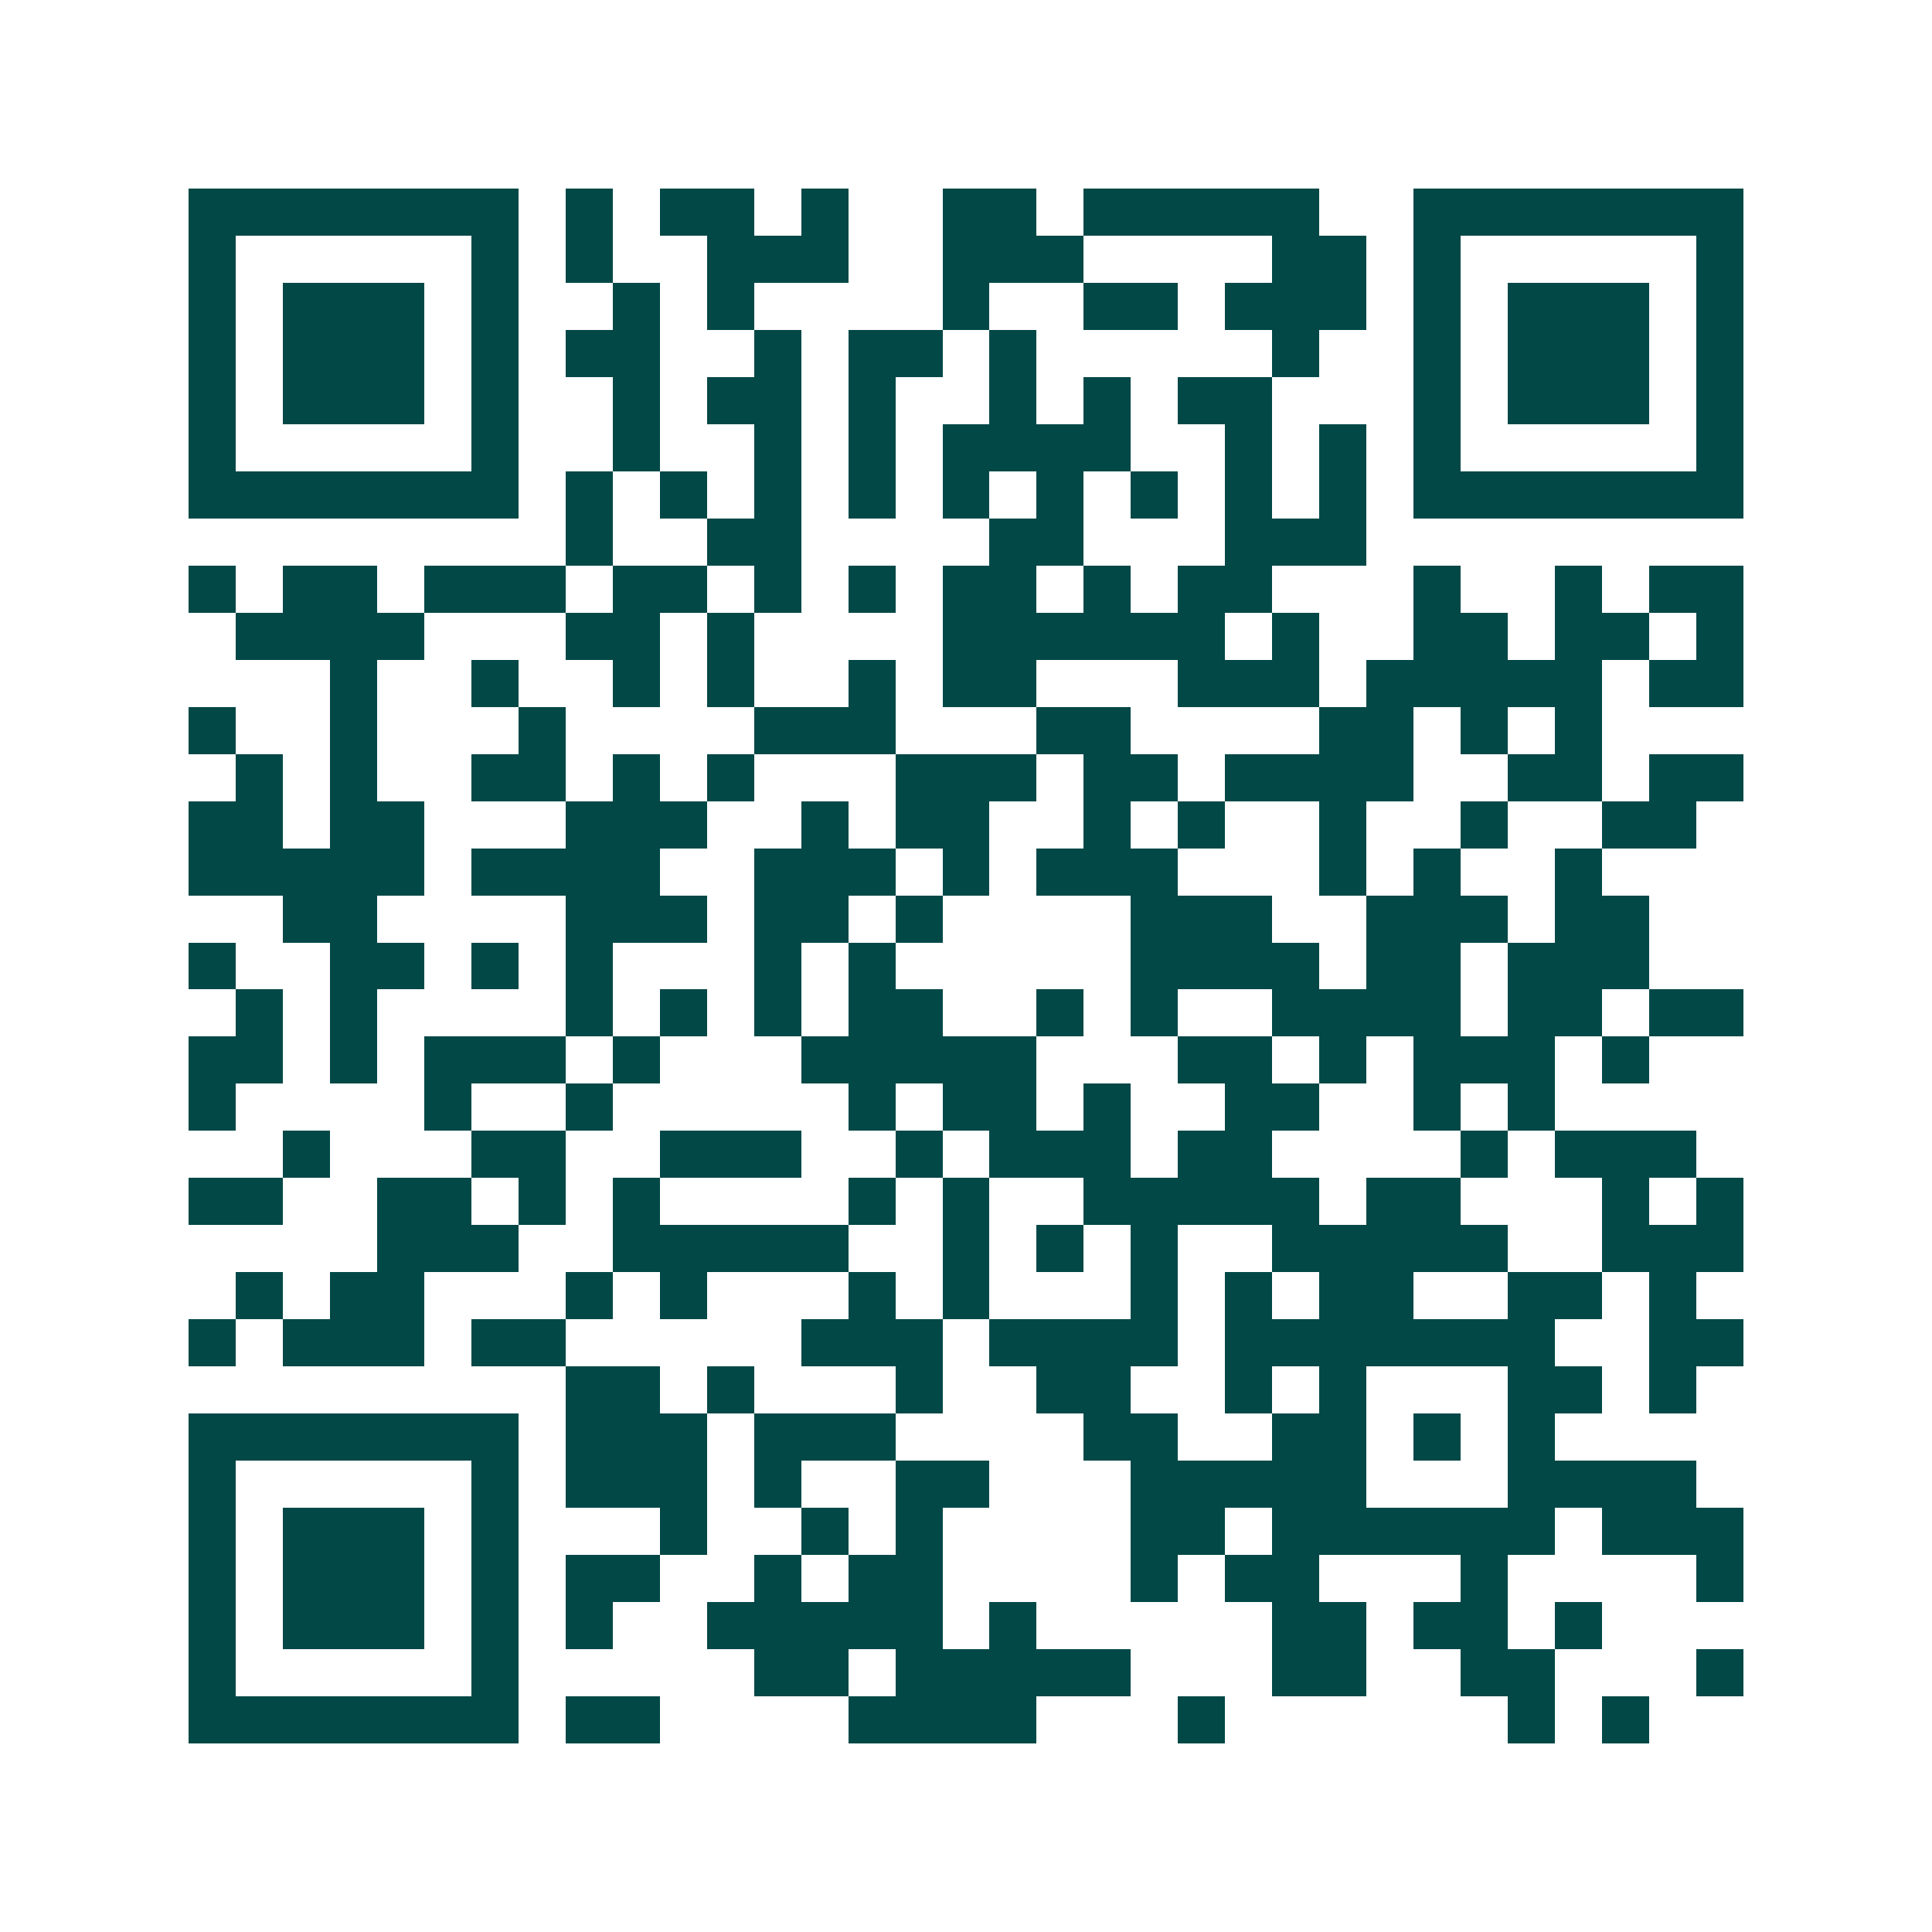 <svg xmlns="http://www.w3.org/2000/svg" width="200" height="200" viewBox="0 0 41 41" shape-rendering="crispEdges"><path fill="#ffffff" d="M0 0h41v41H0z"/><path stroke="#014847" d="M4 4.5h7m1 0h1m1 0h2m1 0h1m2 0h2m1 0h5m2 0h7M4 5.5h1m5 0h1m1 0h1m2 0h3m2 0h3m4 0h2m1 0h1m5 0h1M4 6.5h1m1 0h3m1 0h1m2 0h1m1 0h1m4 0h1m2 0h2m1 0h3m1 0h1m1 0h3m1 0h1M4 7.5h1m1 0h3m1 0h1m1 0h2m2 0h1m1 0h2m1 0h1m5 0h1m2 0h1m1 0h3m1 0h1M4 8.5h1m1 0h3m1 0h1m2 0h1m1 0h2m1 0h1m2 0h1m1 0h1m1 0h2m3 0h1m1 0h3m1 0h1M4 9.5h1m5 0h1m2 0h1m2 0h1m1 0h1m1 0h4m2 0h1m1 0h1m1 0h1m5 0h1M4 10.5h7m1 0h1m1 0h1m1 0h1m1 0h1m1 0h1m1 0h1m1 0h1m1 0h1m1 0h1m1 0h7M12 11.5h1m2 0h2m4 0h2m3 0h3M4 12.5h1m1 0h2m1 0h3m1 0h2m1 0h1m1 0h1m1 0h2m1 0h1m1 0h2m3 0h1m2 0h1m1 0h2M5 13.5h4m3 0h2m1 0h1m4 0h6m1 0h1m2 0h2m1 0h2m1 0h1M7 14.5h1m2 0h1m2 0h1m1 0h1m2 0h1m1 0h2m3 0h3m1 0h5m1 0h2M4 15.5h1m2 0h1m3 0h1m4 0h3m3 0h2m4 0h2m1 0h1m1 0h1M5 16.5h1m1 0h1m2 0h2m1 0h1m1 0h1m3 0h3m1 0h2m1 0h4m2 0h2m1 0h2M4 17.5h2m1 0h2m3 0h3m2 0h1m1 0h2m2 0h1m1 0h1m2 0h1m2 0h1m2 0h2M4 18.5h5m1 0h4m2 0h3m1 0h1m1 0h3m3 0h1m1 0h1m2 0h1M6 19.5h2m4 0h3m1 0h2m1 0h1m4 0h3m2 0h3m1 0h2M4 20.5h1m2 0h2m1 0h1m1 0h1m3 0h1m1 0h1m5 0h4m1 0h2m1 0h3M5 21.5h1m1 0h1m4 0h1m1 0h1m1 0h1m1 0h2m2 0h1m1 0h1m2 0h4m1 0h2m1 0h2M4 22.5h2m1 0h1m1 0h3m1 0h1m3 0h5m3 0h2m1 0h1m1 0h3m1 0h1M4 23.5h1m4 0h1m2 0h1m5 0h1m1 0h2m1 0h1m2 0h2m2 0h1m1 0h1M6 24.5h1m3 0h2m2 0h3m2 0h1m1 0h3m1 0h2m4 0h1m1 0h3M4 25.5h2m2 0h2m1 0h1m1 0h1m4 0h1m1 0h1m2 0h5m1 0h2m3 0h1m1 0h1M8 26.5h3m2 0h5m2 0h1m1 0h1m1 0h1m2 0h5m2 0h3M5 27.5h1m1 0h2m3 0h1m1 0h1m3 0h1m1 0h1m3 0h1m1 0h1m1 0h2m2 0h2m1 0h1M4 28.5h1m1 0h3m1 0h2m5 0h3m1 0h4m1 0h7m2 0h2M12 29.5h2m1 0h1m3 0h1m2 0h2m2 0h1m1 0h1m3 0h2m1 0h1M4 30.5h7m1 0h3m1 0h3m4 0h2m2 0h2m1 0h1m1 0h1M4 31.5h1m5 0h1m1 0h3m1 0h1m2 0h2m3 0h5m3 0h4M4 32.5h1m1 0h3m1 0h1m3 0h1m2 0h1m1 0h1m4 0h2m1 0h6m1 0h3M4 33.5h1m1 0h3m1 0h1m1 0h2m2 0h1m1 0h2m4 0h1m1 0h2m3 0h1m4 0h1M4 34.5h1m1 0h3m1 0h1m1 0h1m2 0h5m1 0h1m5 0h2m1 0h2m1 0h1M4 35.5h1m5 0h1m5 0h2m1 0h5m3 0h2m2 0h2m3 0h1M4 36.5h7m1 0h2m4 0h4m3 0h1m6 0h1m1 0h1"/></svg>
